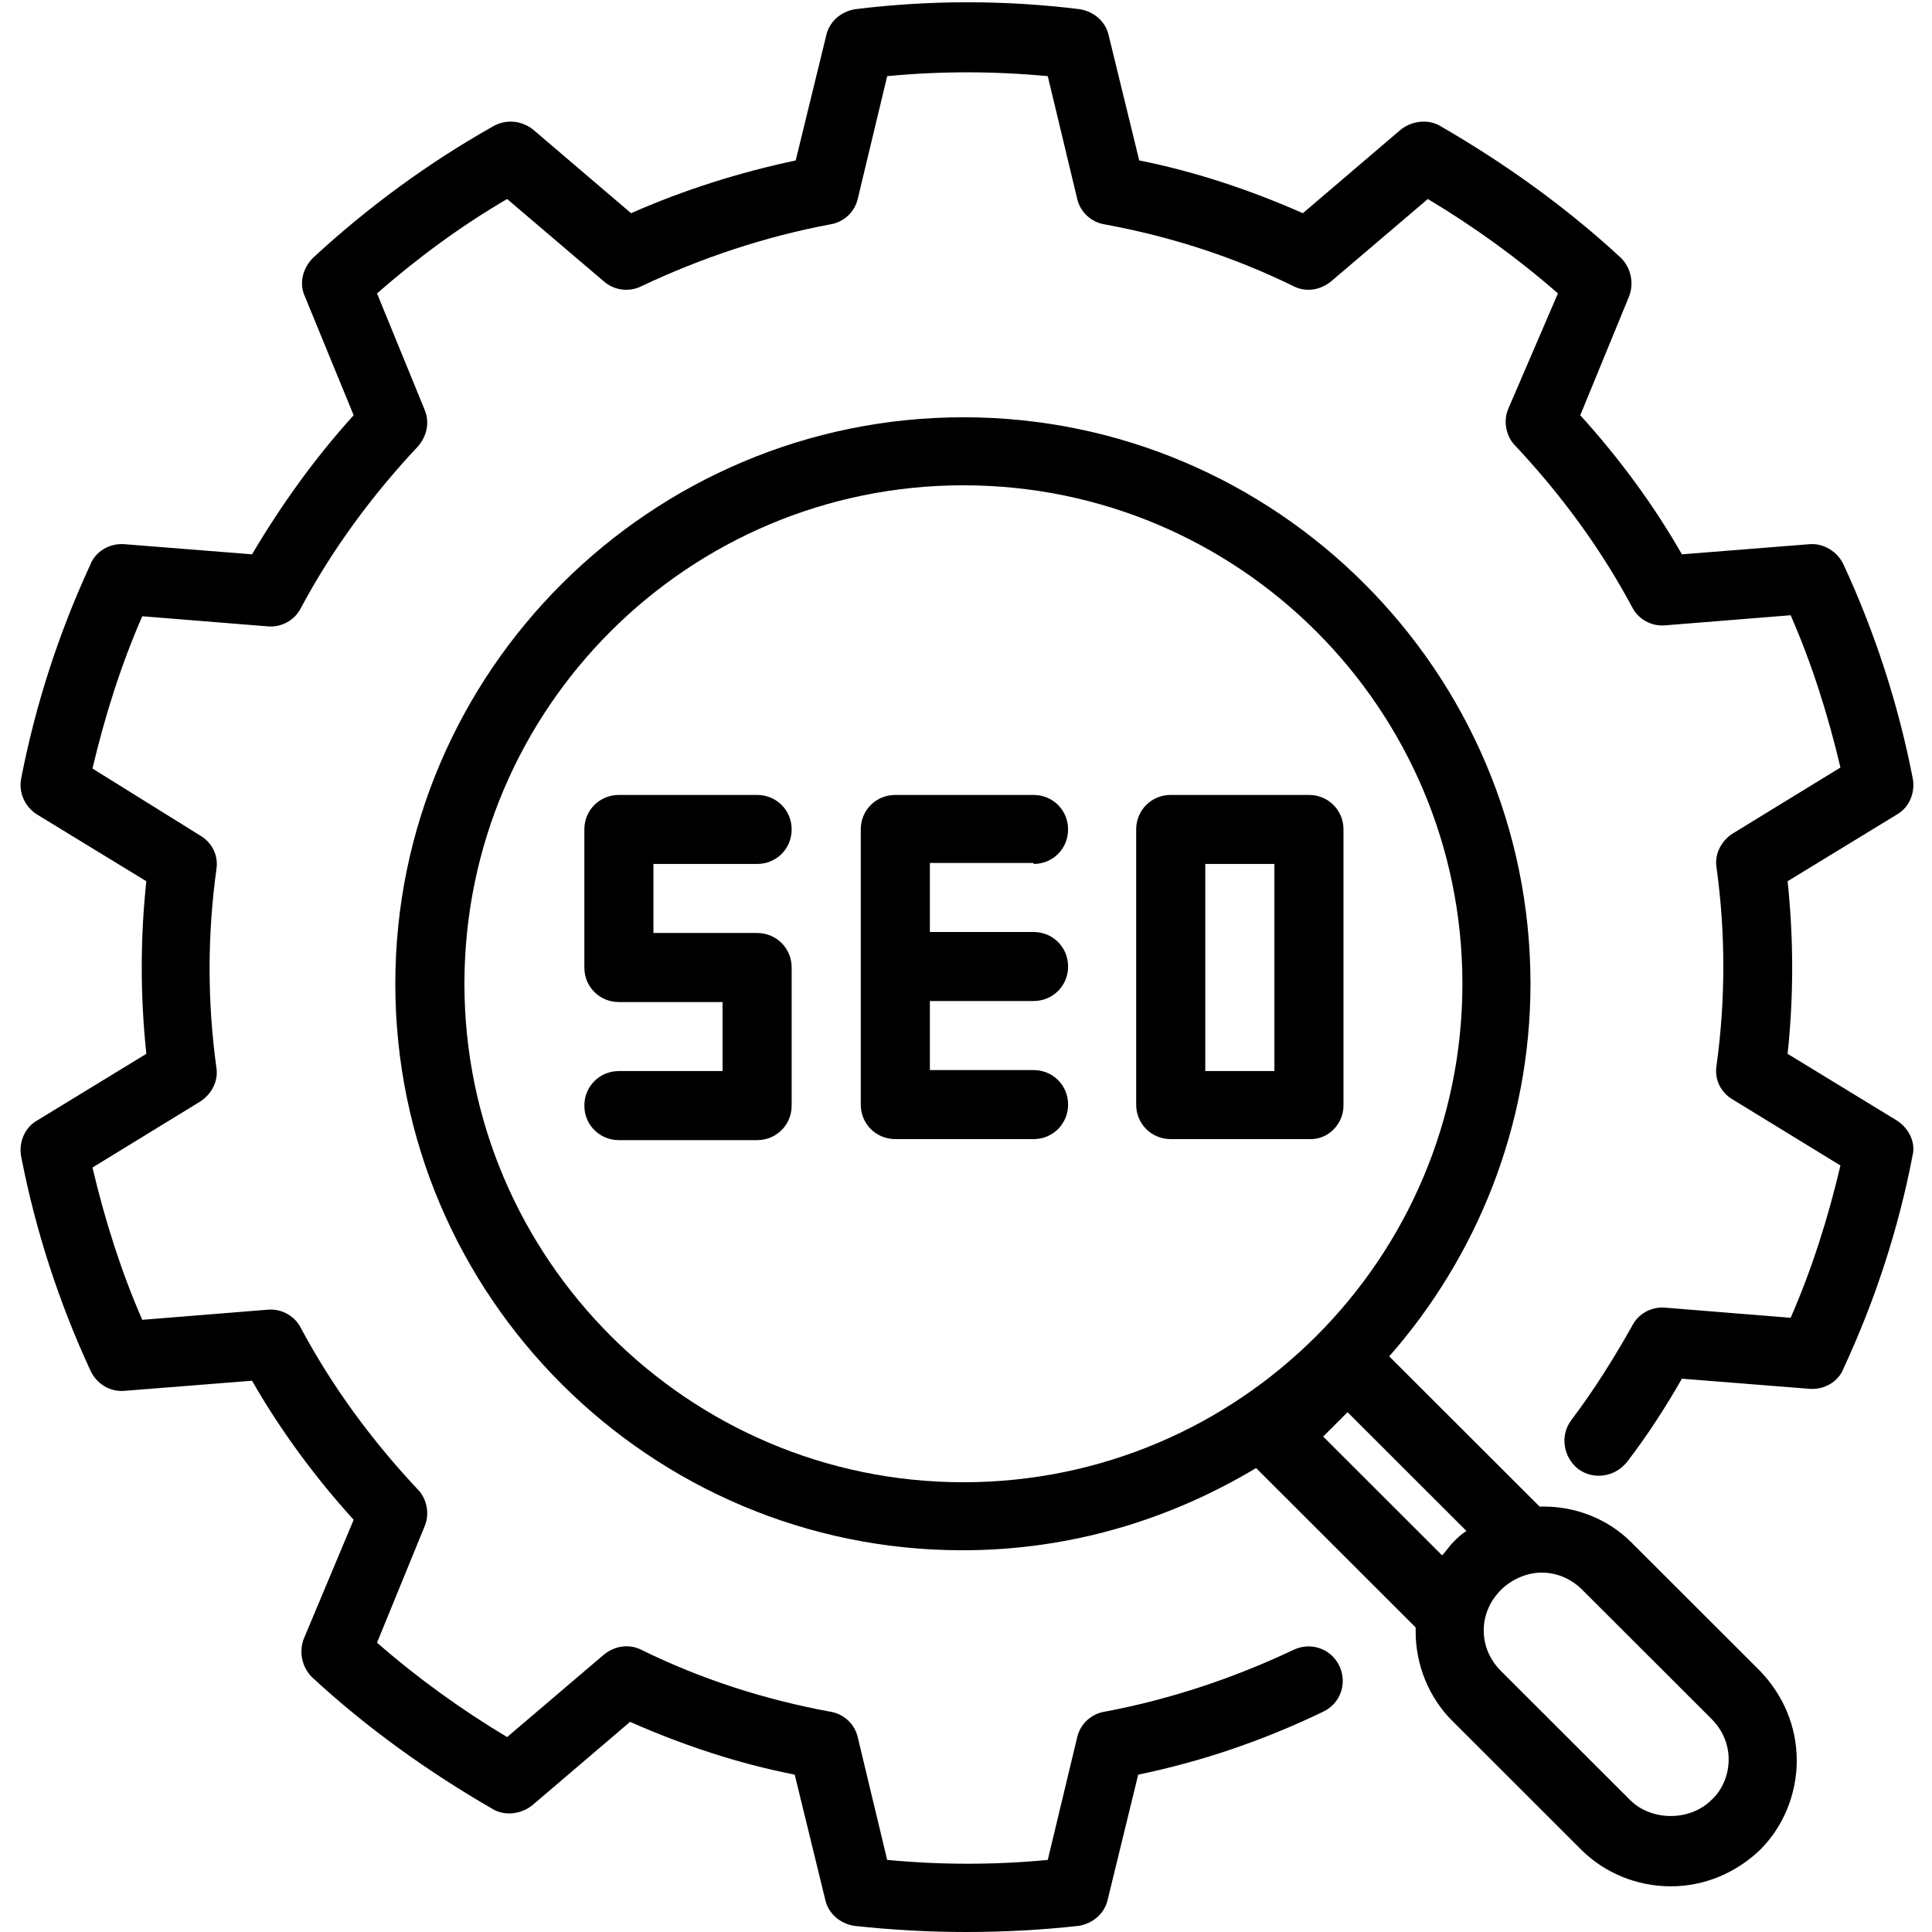 <svg xmlns="http://www.w3.org/2000/svg" xmlns:xlink="http://www.w3.org/1999/xlink" width="500" zoomAndPan="magnify" viewBox="0 0 375 375" height="500" preserveAspectRatio="xMidYMid meet" version="1.0"><path fill="#000000" d="M 368.277 217.551 L 346.973 204.547 C 348.156 193.512 348.156 182.277 346.973 171.047 L 368.277 158.039 C 370.645 156.66 371.828 153.703 371.234 150.945 C 368.473 136.758 363.938 122.766 357.82 109.562 C 356.637 107.004 353.875 105.426 351.312 105.621 L 326.457 107.594 C 320.934 97.938 314.227 88.871 306.73 80.598 L 316.199 57.539 C 317.188 54.98 316.594 52.023 314.621 50.051 C 303.969 40.199 292.137 31.727 279.512 24.434 C 277.145 23.055 273.988 23.449 271.816 25.223 L 252.883 41.383 C 242.625 36.852 231.973 33.301 221.121 31.137 L 215.203 6.898 C 214.613 4.137 212.246 2.168 209.484 1.773 C 195.086 0 180.488 0 166.086 1.773 C 163.328 2.168 160.961 4.137 160.367 6.898 L 154.449 31.137 C 143.402 33.5 132.75 36.852 122.492 41.383 L 103.559 25.223 C 101.387 23.449 98.43 23.055 95.863 24.434 C 83.238 31.527 71.402 40.199 60.754 50.051 C 58.781 52.023 57.992 54.98 59.176 57.539 L 68.645 80.598 C 61.148 88.871 54.637 97.938 48.918 107.594 L 24.062 105.621 C 21.301 105.426 18.539 107.004 17.555 109.562 C 11.438 122.766 6.902 136.758 4.141 150.945 C 3.547 153.703 4.73 156.465 7.098 158.039 L 28.402 171.047 C 27.219 182.082 27.219 193.312 28.402 204.547 L 7.098 217.551 C 4.73 218.93 3.547 221.887 4.141 224.645 C 6.902 238.832 11.438 252.824 17.555 266.027 C 18.738 268.59 21.301 270.164 24.062 269.969 L 48.918 267.996 C 54.441 277.652 61.148 286.719 68.645 294.996 L 58.977 318.051 C 57.992 320.613 58.582 323.566 60.555 325.539 C 71.207 335.391 83.043 343.863 95.668 351.156 C 98.035 352.535 101.191 352.141 103.359 350.367 L 122.297 334.211 C 132.555 338.742 143.207 342.289 154.254 344.457 L 160.172 368.695 C 160.762 371.453 163.129 373.422 165.891 373.816 C 173.188 374.605 180.289 375 187.59 375 C 194.887 375 202.188 374.605 209.289 373.816 C 212.047 373.422 214.414 371.453 215.008 368.695 L 220.926 344.457 C 233.352 341.895 245.387 337.758 256.828 332.238 C 260.18 330.664 261.559 326.723 259.98 323.371 C 258.402 320.02 254.461 318.641 251.105 320.219 C 239.469 325.734 227.039 329.875 214.414 332.238 C 211.852 332.633 209.684 334.602 209.09 337.164 L 203.371 361.008 C 193.113 361.996 182.656 361.996 172.203 361.008 L 166.48 337.164 C 165.891 334.602 163.723 332.633 161.156 332.238 C 148.336 329.875 136.105 325.934 124.465 320.219 C 122.098 319.035 119.336 319.43 117.168 321.203 L 98.43 337.164 C 89.551 331.844 81.07 325.734 73.18 318.84 L 82.449 296.176 C 83.438 293.812 82.844 290.855 81.07 289.082 C 72.195 279.625 64.5 269.18 58.387 257.75 C 57.203 255.387 54.637 254.008 52.074 254.203 L 27.613 256.176 C 23.473 246.715 20.316 236.664 17.949 226.617 L 38.855 213.809 C 41.027 212.43 42.406 209.867 42.012 207.305 C 40.238 194.496 40.238 181.488 42.012 168.68 C 42.406 166.121 41.223 163.559 38.855 162.18 L 17.949 149.172 C 20.316 139.121 23.473 129.074 27.613 119.613 L 52.074 121.586 C 54.637 121.781 57.203 120.402 58.387 118.039 C 64.5 106.609 72.191 96.164 81.07 86.707 C 82.844 84.734 83.438 81.977 82.449 79.609 L 73.18 56.949 C 81.07 50.051 89.355 43.945 98.43 38.625 L 117.168 54.586 C 119.141 56.359 122.098 56.754 124.465 55.57 C 136.105 50.051 148.531 45.914 161.156 43.551 C 163.723 43.156 165.891 41.184 166.48 38.625 L 172.203 14.781 C 182.461 13.793 192.914 13.793 203.371 14.781 L 209.09 38.625 C 209.684 41.184 211.852 43.156 214.414 43.551 C 227.238 45.914 239.469 49.855 251.105 55.57 C 253.473 56.754 256.234 56.359 258.402 54.586 L 277.145 38.625 C 286.02 43.945 294.504 50.051 302.395 56.949 L 292.727 79.414 C 291.742 81.777 292.332 84.734 294.109 86.508 C 302.984 95.969 310.676 106.41 316.793 117.84 C 317.977 120.203 320.539 121.586 323.105 121.387 L 347.566 119.418 C 351.707 128.875 354.863 138.926 357.23 148.977 L 336.32 161.785 C 334.152 163.164 332.77 165.727 333.164 168.285 C 334.941 181.094 334.941 194.102 333.164 206.91 C 332.77 209.473 333.953 212.035 336.32 213.414 L 357.23 226.223 C 354.863 236.273 351.707 246.32 347.566 255.781 L 323.105 253.809 C 320.539 253.613 317.977 254.992 316.793 257.355 C 313.242 263.664 309.297 269.969 304.957 275.684 C 302.789 278.641 303.379 282.777 306.336 285.141 C 309.297 287.309 313.438 286.719 315.805 283.762 C 319.75 278.641 323.301 273.121 326.457 267.605 L 351.312 269.574 C 354.074 269.77 356.836 268.195 357.82 265.633 C 363.938 252.43 368.473 238.637 371.234 224.25 C 371.828 221.887 370.645 219.129 368.277 217.551 Z M 368.277 217.551 " fill-opacity="1" fill-rule="nonzero"/><path fill="#000000" d="M 146.953 167.695 C 150.703 167.695 153.66 164.738 153.66 160.996 C 153.66 157.25 150.703 154.297 146.953 154.297 L 120.125 154.297 C 116.379 154.297 113.422 157.25 113.422 160.996 L 113.422 187.797 C 113.422 191.539 116.379 194.496 120.125 194.496 L 140.246 194.496 L 140.246 207.895 L 120.125 207.895 C 116.379 207.895 113.422 210.852 113.422 214.594 C 113.422 218.34 116.379 221.297 120.125 221.297 L 146.953 221.297 C 150.703 221.297 153.66 218.34 153.66 214.594 L 153.66 187.797 C 153.66 184.051 150.703 181.094 146.953 181.094 L 126.832 181.094 L 126.832 167.695 Z M 146.953 167.695 " fill-opacity="1" fill-rule="nonzero"/><path fill="#000000" d="M 200.609 167.695 C 204.355 167.695 207.316 164.738 207.316 160.996 C 207.316 157.25 204.355 154.297 200.609 154.297 L 173.781 154.297 C 170.031 154.297 167.074 157.25 167.074 160.996 L 167.074 214.398 C 167.074 218.141 170.031 221.098 173.781 221.098 L 200.609 221.098 C 204.355 221.098 207.316 218.141 207.316 214.398 C 207.316 210.652 204.355 207.699 200.609 207.699 L 180.488 207.699 L 180.488 194.297 L 200.609 194.297 C 204.355 194.297 207.316 191.344 207.316 187.598 C 207.316 183.855 204.355 180.898 200.609 180.898 L 180.488 180.898 L 180.488 167.5 L 200.609 167.5 Z M 200.609 167.695 " fill-opacity="1" fill-rule="nonzero"/><path fill="#000000" d="M 260.77 214.594 L 260.77 160.996 C 260.77 157.25 257.812 154.297 254.066 154.297 L 227.238 154.297 C 223.488 154.297 220.531 157.25 220.531 160.996 L 220.531 214.398 C 220.531 218.141 223.488 221.098 227.238 221.098 L 254.066 221.098 C 257.812 221.297 260.77 218.141 260.77 214.594 Z M 247.359 207.895 L 233.945 207.895 L 233.945 167.695 L 247.359 167.695 Z M 247.359 207.895 " fill-opacity="1" fill-rule="nonzero"/><path fill="#000000" d="M 316.594 299.328 C 311.859 294.602 305.352 292.234 298.844 292.434 L 269.648 263.27 C 286.613 243.957 297.066 218.535 297.066 190.949 C 297.066 130.254 247.555 80.992 186.996 80.992 C 126.438 80.992 76.73 130.254 76.73 190.949 C 76.73 251.641 126.242 300.906 186.801 300.906 C 207.711 300.906 227.039 294.996 243.809 284.945 L 274.777 315.883 C 274.777 316.078 274.777 316.277 274.777 316.672 C 274.777 323.176 277.34 329.48 281.879 334.012 L 306.93 359.039 C 311.465 363.57 317.777 366.133 324.289 366.133 C 330.797 366.133 336.914 363.57 341.648 359.039 C 346.184 354.508 348.75 348.199 348.75 341.699 C 348.75 335.195 346.184 329.086 341.648 324.355 Z M 90.145 190.949 C 90.145 137.547 133.539 94.195 186.996 94.195 C 240.453 94.195 283.852 137.547 283.852 190.949 C 283.852 244.352 240.453 287.703 186.996 287.703 C 133.539 287.703 90.145 244.152 90.145 190.949 Z M 256.828 278.836 L 261.559 274.105 L 284.641 297.164 C 283.652 297.754 282.863 298.543 282.074 299.328 C 281.285 300.117 280.695 301.102 279.906 301.891 Z M 332.18 349.383 C 328.035 353.52 320.539 353.52 316.398 349.383 L 291.348 324.355 C 289.176 322.188 287.992 319.43 287.992 316.473 C 287.992 313.52 289.176 310.758 291.348 308.59 C 293.32 306.621 296.277 305.242 299.238 305.242 C 302.195 305.242 304.957 306.426 307.125 308.59 L 332.18 333.617 C 334.348 335.785 335.531 338.543 335.531 341.5 C 335.531 344.457 334.348 347.41 332.18 349.383 Z M 332.18 349.383 " fill-opacity="1" fill-rule="nonzero"/></svg>